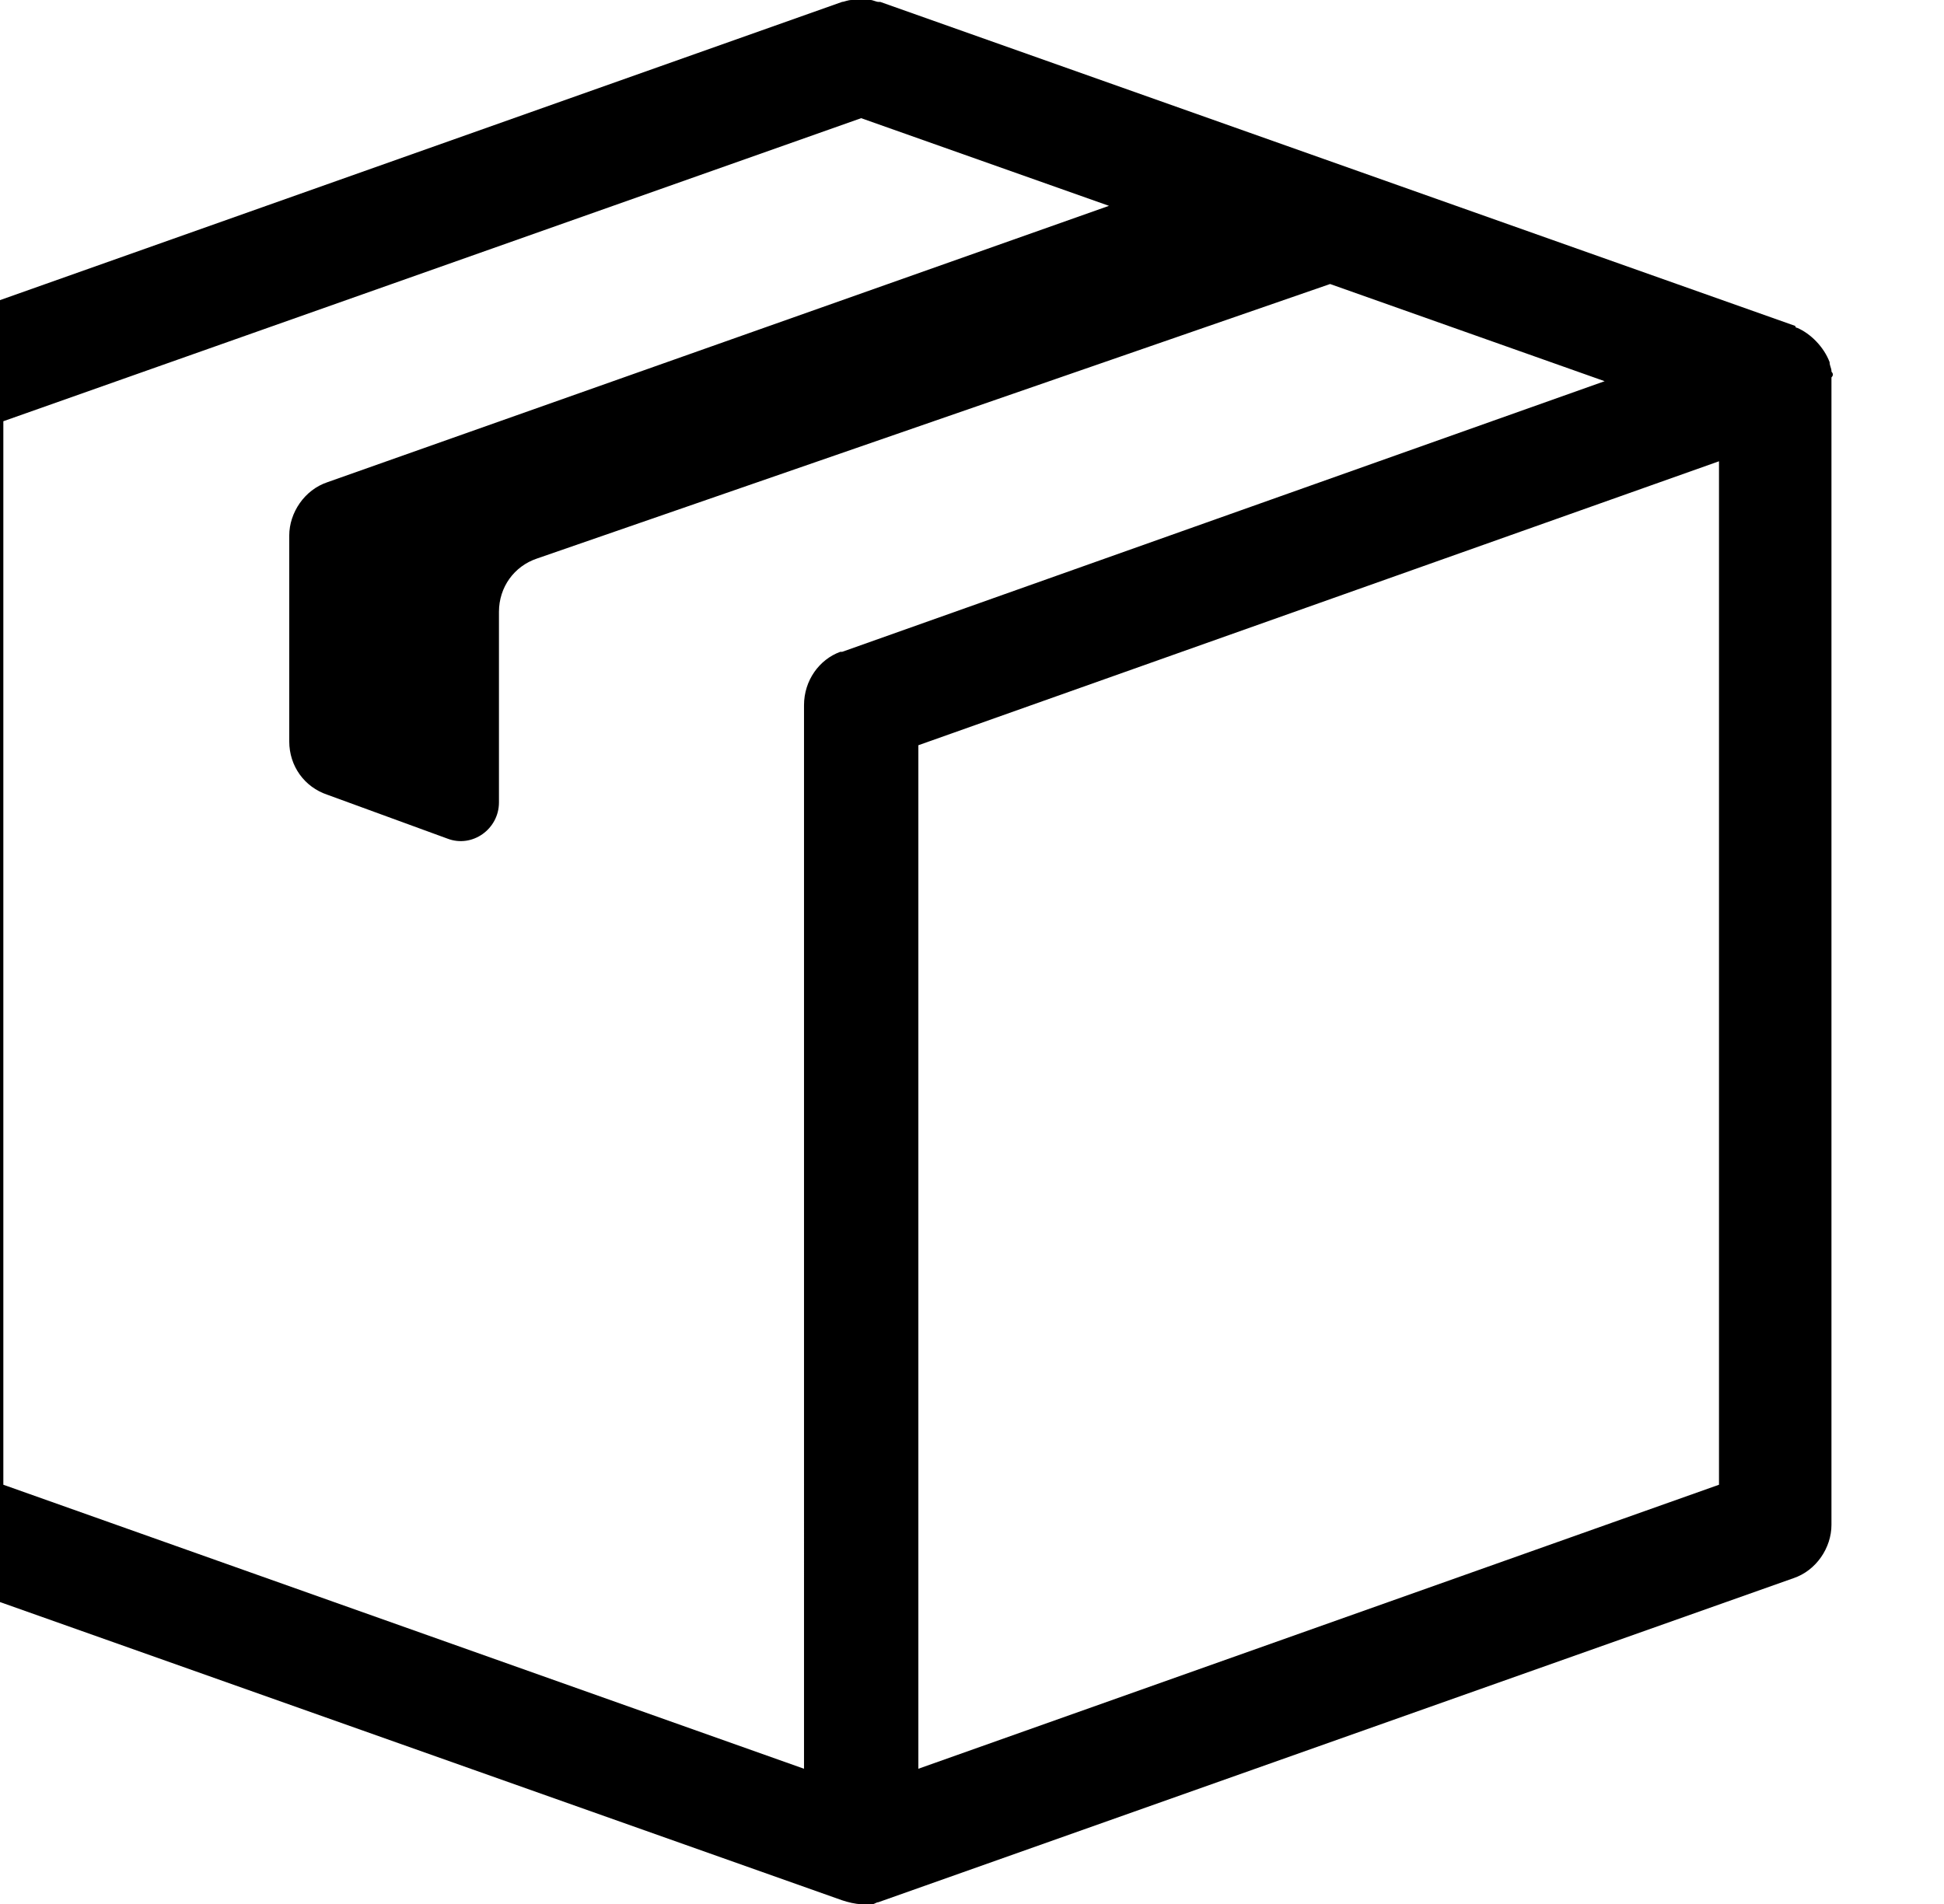 <svg xmlns="http://www.w3.org/2000/svg" id="svg4" version="1.1" fill="none" viewBox="0 0 28.571 39.186" height="24.491" width="25">
  <defs id="defs8"></defs>
  
  <path id="path2" fill="#000000" d="m 31.971,7.649 c 0,-0.039 0,-0.039 0,0 0,-0.078 -0.039,-0.118 -0.039,-0.196 C 31.814,7.139 31.539,6.864 31.265,6.747 c 0,0 -0.039,0 -0.039,-0.039 L 12.397,0.039 c 0,0 0,0 -0.039,0 C 12.319,0.039 12.24,0 12.201,0 H 12.162 C 12.123,0 12.044,0 12.005,0 11.966,0 11.966,0 11.927,0 11.887,0 11.848,0 11.809,0 11.73,0 11.652,0.039 11.613,0.039 L -7.215,6.708 C -7.686,6.864 -8,7.335 -8,7.806 V 31.341 c 0,0.51 0.314,0.941 0.785,1.098 L 11.613,39.108 c 0.118,0.039 0.275,0.079 0.392,0.079 0.079,0 0.118,0 0.196,0 h 0.039 c 0.039,0 0.078,-0.039 0.118,-0.039 l 18.828,-6.668 c 0.471,-0.157 0.784,-0.628 0.784,-1.098 V 7.845 c 0,-0.039 0,-0.039 0,-0.078 0.039,-0.039 0.039,-0.078 0,-0.118 z M -5.646,8.669 12.005,2.432 17.104,4.236 1.022,9.924 c -0.471,0.157 -0.785,0.628 -0.785,1.098 v 4.236 c 0,0.51 0.314,0.941 0.785,1.098 L 3.493,17.259 c 0.51,0.196 1.059,-0.196 1.059,-0.745 v -3.922 c 0,-0.51 0.314,-0.941 0.784,-1.098 L 21.654,5.845 27.303,7.845 11.613,13.415 c 0,0 10e-5,0 -0.039,0 -0.431,0.157 -0.745,0.588 -0.745,1.098 V 36.401 L -5.646,30.556 Z M 29.656,30.556 13.182,36.401 V 15.337 L 29.656,9.493 Z"></path>
</svg>

